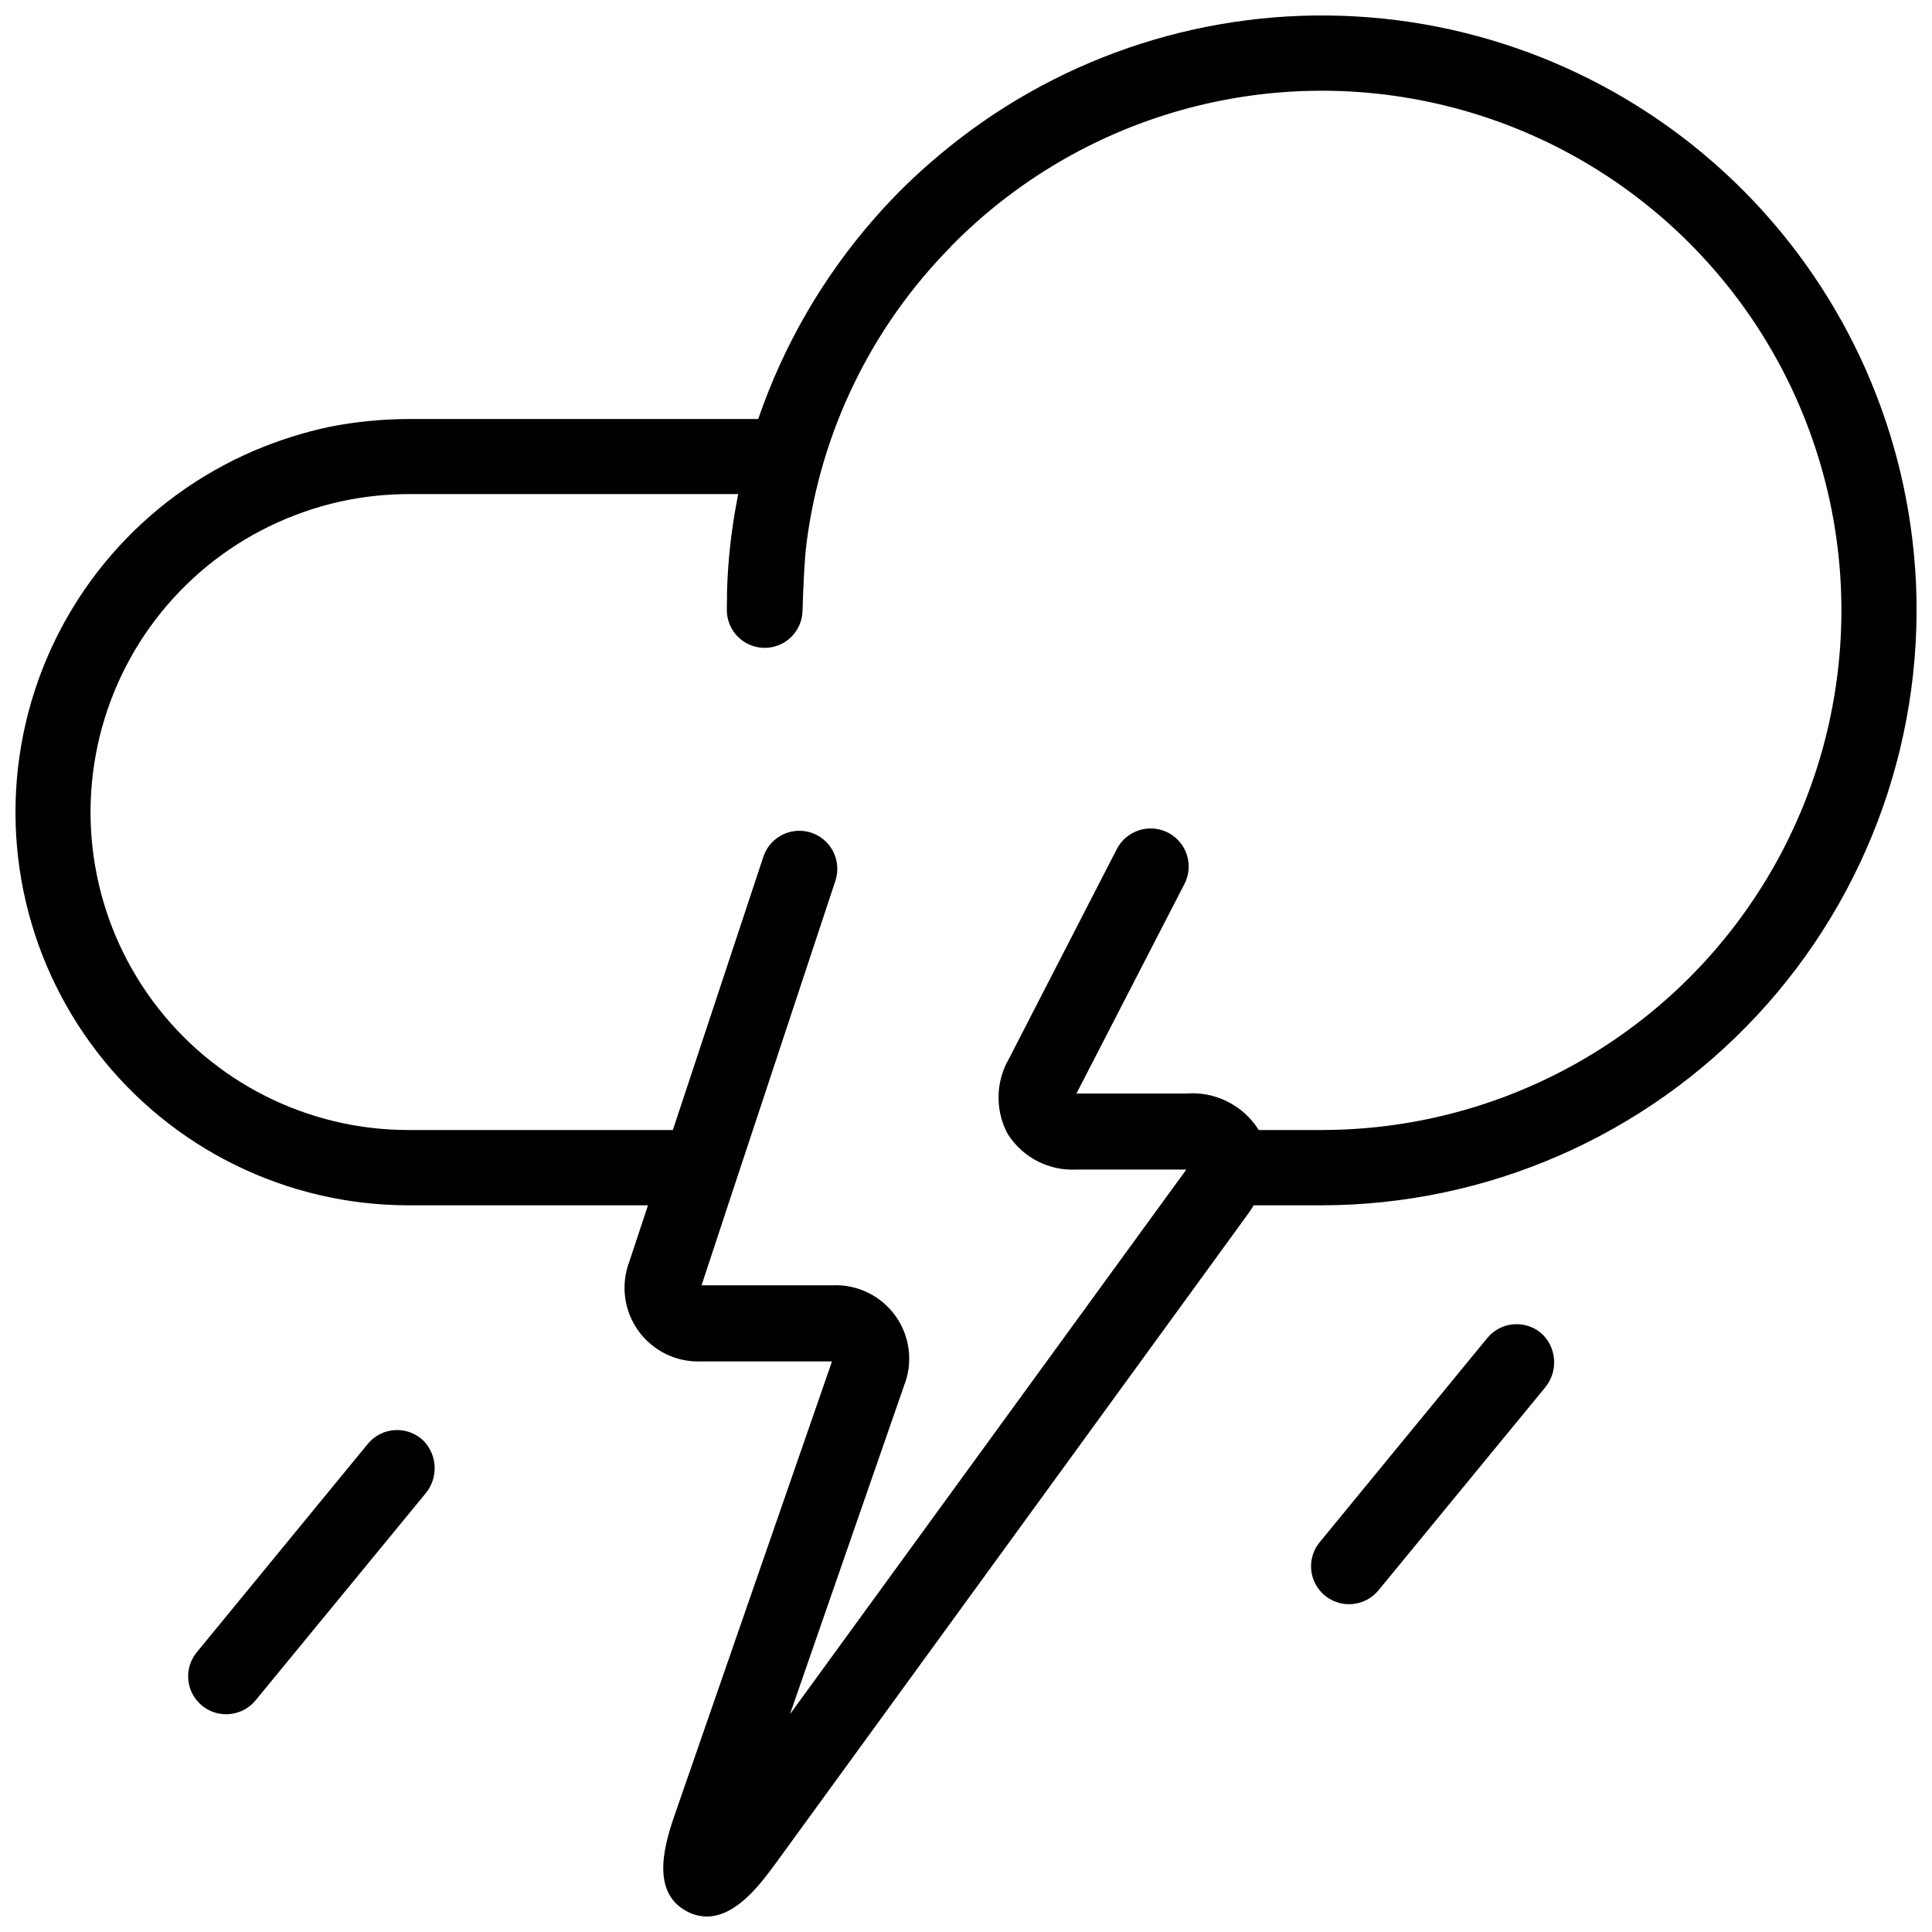 <?xml version="1.0" encoding="UTF-8"?>
<!-- Uploaded to: ICON Repo, www.iconrepo.com, Generator: ICON Repo Mixer Tools -->
<svg width="800px" height="800px" version="1.1" viewBox="144 144 512 512" xmlns="http://www.w3.org/2000/svg">
 <defs>
  <clipPath id="a">
   <path d="m148.09 148.09h503.81v503.81h-503.81z"/>
  </clipPath>
 </defs>
 <path d="m256.29 525.87c-2.016-1.988-4.773-3.035-7.602-2.883-2.824 0.156-5.457 1.492-7.242 3.688l-45.301 55.191c-2.578 3.141-3.012 7.523-1.098 11.109 1.914 3.586 5.801 5.664 9.844 5.269l0.051-0.004v-0.004c2.652-0.258 5.094-1.562 6.785-3.621l44.953-54.723c3.496-4.078 3.324-10.145-0.391-14.023z"/>
 <path d="m552.98 497.82c-2.012-1.992-4.773-3.043-7.602-2.891-2.832 0.148-5.465 1.488-7.254 3.688l-44.395 54.086c-2.582 3.141-3.012 7.527-1.098 11.113 1.914 3.582 5.801 5.664 9.844 5.266l0.051-0.004c2.652-0.262 5.094-1.562 6.785-3.625l44.039-53.605c3.496-4.078 3.336-10.141-0.371-14.027z"/>
 <g clip-path="url(#a)">
  <path d="m651.5 294.34c-2.797-38.816-19.859-75.227-47.898-102.21-28.043-26.984-65.078-42.641-103.97-43.945-38.895-1.305-76.898 11.832-106.68 36.879-6.199 5.156-11.977 10.801-17.281 16.875-13.598 15.535-24.039 33.574-30.73 53.102h-92.652c-7.035 0.023-14.055 0.715-20.957 2.066-6.785 1.449-13.414 3.543-19.801 6.25-29.707 12.625-51.883 38.305-60.043 69.535-8.164 31.227-1.391 64.477 18.34 90.023 19.727 25.547 50.184 40.504 82.461 40.504h63.43l-4.938 14.914v-0.004c-2.344 6.152-1.434 13.066 2.426 18.398s10.145 8.359 16.719 8.055h34.562l-41.262 118.95c-2.621 7.508-7.457 21.41 2.82 26.801 1.625 0.883 3.441 1.352 5.289 1.359 7.961 0 14.508-9.02 18.391-14.309l124.95-171.8v0.004c0.566-0.758 1.086-1.551 1.562-2.367h18.035c43.777-0.062 85.562-18.301 115.38-50.359 29.812-32.055 44.977-75.055 41.863-118.72zm-157.24 149.13h-16.676v-0.004c-2.012-3.211-4.863-5.809-8.246-7.516-3.387-1.703-7.172-2.449-10.949-2.156h-29.121l28.617-55.52c1.234-2.379 1.469-5.152 0.656-7.707-0.816-2.555-2.613-4.68-4.996-5.906-2.387-1.223-5.16-1.449-7.711-0.625-2.551 0.824-4.668 2.629-5.887 5.019l-28.566 55.52c-3.344 5.781-3.664 12.832-0.855 18.891 0.207 0.453 0.441 0.891 0.707 1.312 3.949 6.051 10.82 9.543 18.035 9.168h29.121l-6.902 9.473-98.141 134.87 30.18-86.906-0.004-0.004c2.504-6.164 1.684-13.184-2.176-18.605s-10.223-8.492-16.867-8.148h-34.562l7.004-21.211 6.602-19.949 21.867-66.051-0.004 0.004c0.34-1.027 0.508-2.098 0.504-3.176 0.012-4.941-3.566-9.16-8.445-9.949-4.879-0.789-9.605 2.082-11.152 6.773l-23.98 72.398h-70.031c-26.762 0.016-51.941-12.688-67.832-34.223-15.891-21.531-20.602-49.336-12.695-74.902 7.91-25.57 27.496-45.859 52.77-54.664 8.102-2.852 16.602-4.43 25.188-4.684 0.855-0.051 1.762-0.051 2.57-0.051h87.359c-0.152 0.605-0.25 1.211-0.352 1.812-1.512 7.93-2.391 15.965-2.621 24.031 0 0.605 0 2.519-0.051 4.836l0.004 0.004c-0.023 5.484 4.367 9.969 9.852 10.066 5.484 0.094 10.027-4.234 10.199-9.715 0.203-6.648 0.555-14.309 1.059-17.938 3.773-29.699 17.211-57.332 38.238-78.645v-0.051c32.285-32.926 78.91-47.508 124.2-38.84 45.293 8.664 83.242 39.426 101.09 81.945s13.234 91.152-12.297 129.55c-25.531 38.402-68.594 61.473-114.71 61.461z"/>
 </g>
</svg>